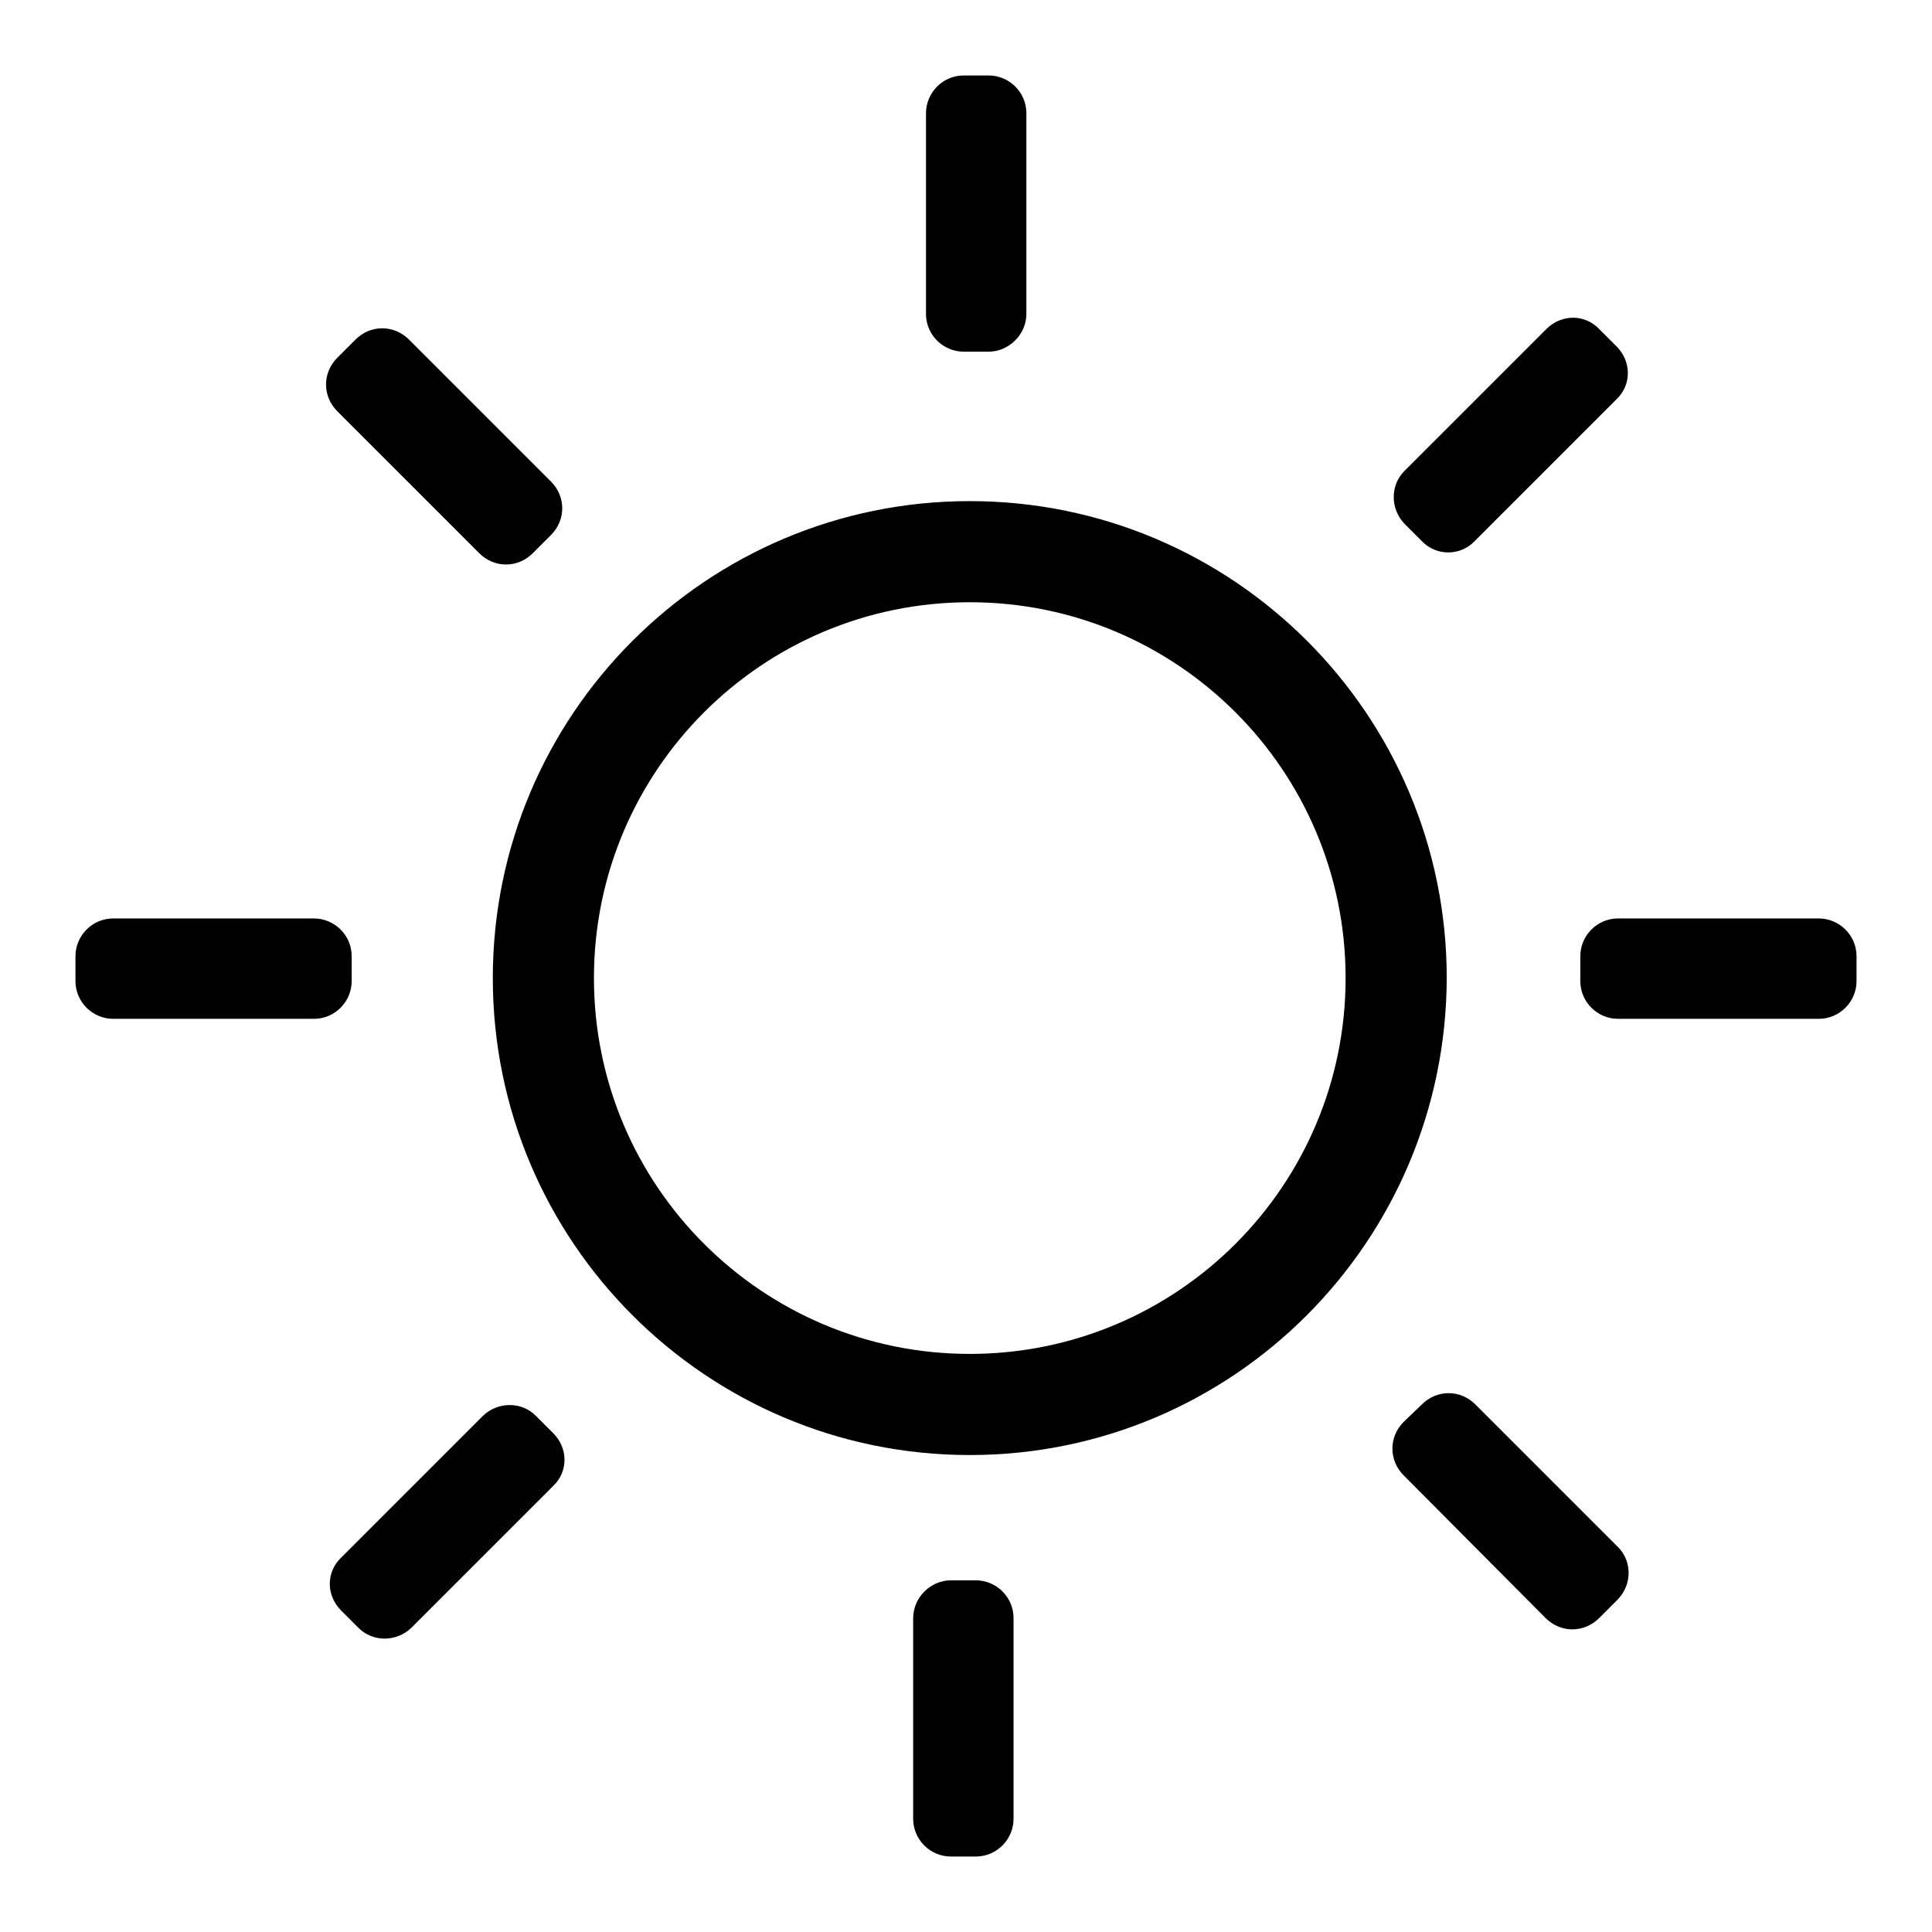 <?xml version="1.0" encoding="utf-8"?>
<!-- Svg Vector Icons : http://www.onlinewebfonts.com/icon -->
<!DOCTYPE svg PUBLIC "-//W3C//DTD SVG 1.1//EN" "http://www.w3.org/Graphics/SVG/1.1/DTD/svg11.dtd">
<svg version="1.1" xmlns="http://www.w3.org/2000/svg" xmlns:xlink="http://www.w3.org/1999/xlink" x="0px" y="0px" viewBox="0 0 256 256" enable-background="new 0 0 256 256" xml:space="preserve">
<g><g><path fill="#000000" d="M241,135h-26.6c-2.7,0-5-2.2-5-5v-3.3c0-2.7,2.2-5,5-5H241c2.7,0,5,2.2,5,5v3.3C246,132.7,243.8,135,241,135z M195.4,71.7c-1.9,2-5.1,2-7,0l-2.3-2.3c-1.9-2-1.9-5.1,0-7l18.8-18.8c2-2,5.1-2,7,0l2.3,2.3c2,2,2,5.1,0,7L195.4,71.7z M128.5,192.8c-34.9,0-63.2-28.3-63.2-63.2c0-34.9,28.3-63.2,63.2-63.2c34.9,0,63.2,28.3,63.2,63.2C191.6,164.5,163.4,192.8,128.5,192.8z M128.5,79.8c-27.5,0-49.8,22.3-49.8,49.8c0,27.5,22.3,49.8,49.8,49.8s49.8-22.3,49.8-49.8S156,79.8,128.5,79.8z M131,46.6h-3.3c-2.7,0-5-2.2-5-5V15c0-2.7,2.2-5,5-5h3.3c2.7,0,5,2.2,5,5v26.6C136,44.3,133.7,46.6,131,46.6z M70.6,73.3c-2,2-5.1,2-7.1,0L44.7,54.5c-2-2-2-5.1,0-7.1l2.4-2.4c2-2,5.1-2,7.1,0l18.8,18.8c2,2,2,5.1,0,7.1L70.6,73.3z M46.6,126.7v3.3c0,2.7-2.2,5-5,5H15c-2.7,0-5-2.2-5-5v-3.3c0-2.7,2.2-5,5-5h26.6C44.3,121.7,46.6,123.9,46.6,126.7z M64,187.6c2-1.9,5.1-1.9,7,0l2.3,2.3c2,2,2,5.1,0,7l-18.8,18.8c-2,1.9-5.1,1.9-7,0l-2.3-2.3c-2-2-2-5.1,0-7L64,187.6z M126,209.4h3.3c2.7,0,5,2.2,5,5V241c0,2.7-2.2,5-5,5H126c-2.7,0-5-2.2-5-5v-26.6C121,211.7,123.3,209.4,126,209.4z M188.4,186.1c2-2,5.1-2,7.1,0l18.8,18.8c2,1.9,2,5.1,0,7.1l-2.4,2.4c-2,2-5.1,2-7.1,0L186,195.5c-2-2-2-5.1,0-7.1L188.4,186.1z"/></g></g>
</svg>